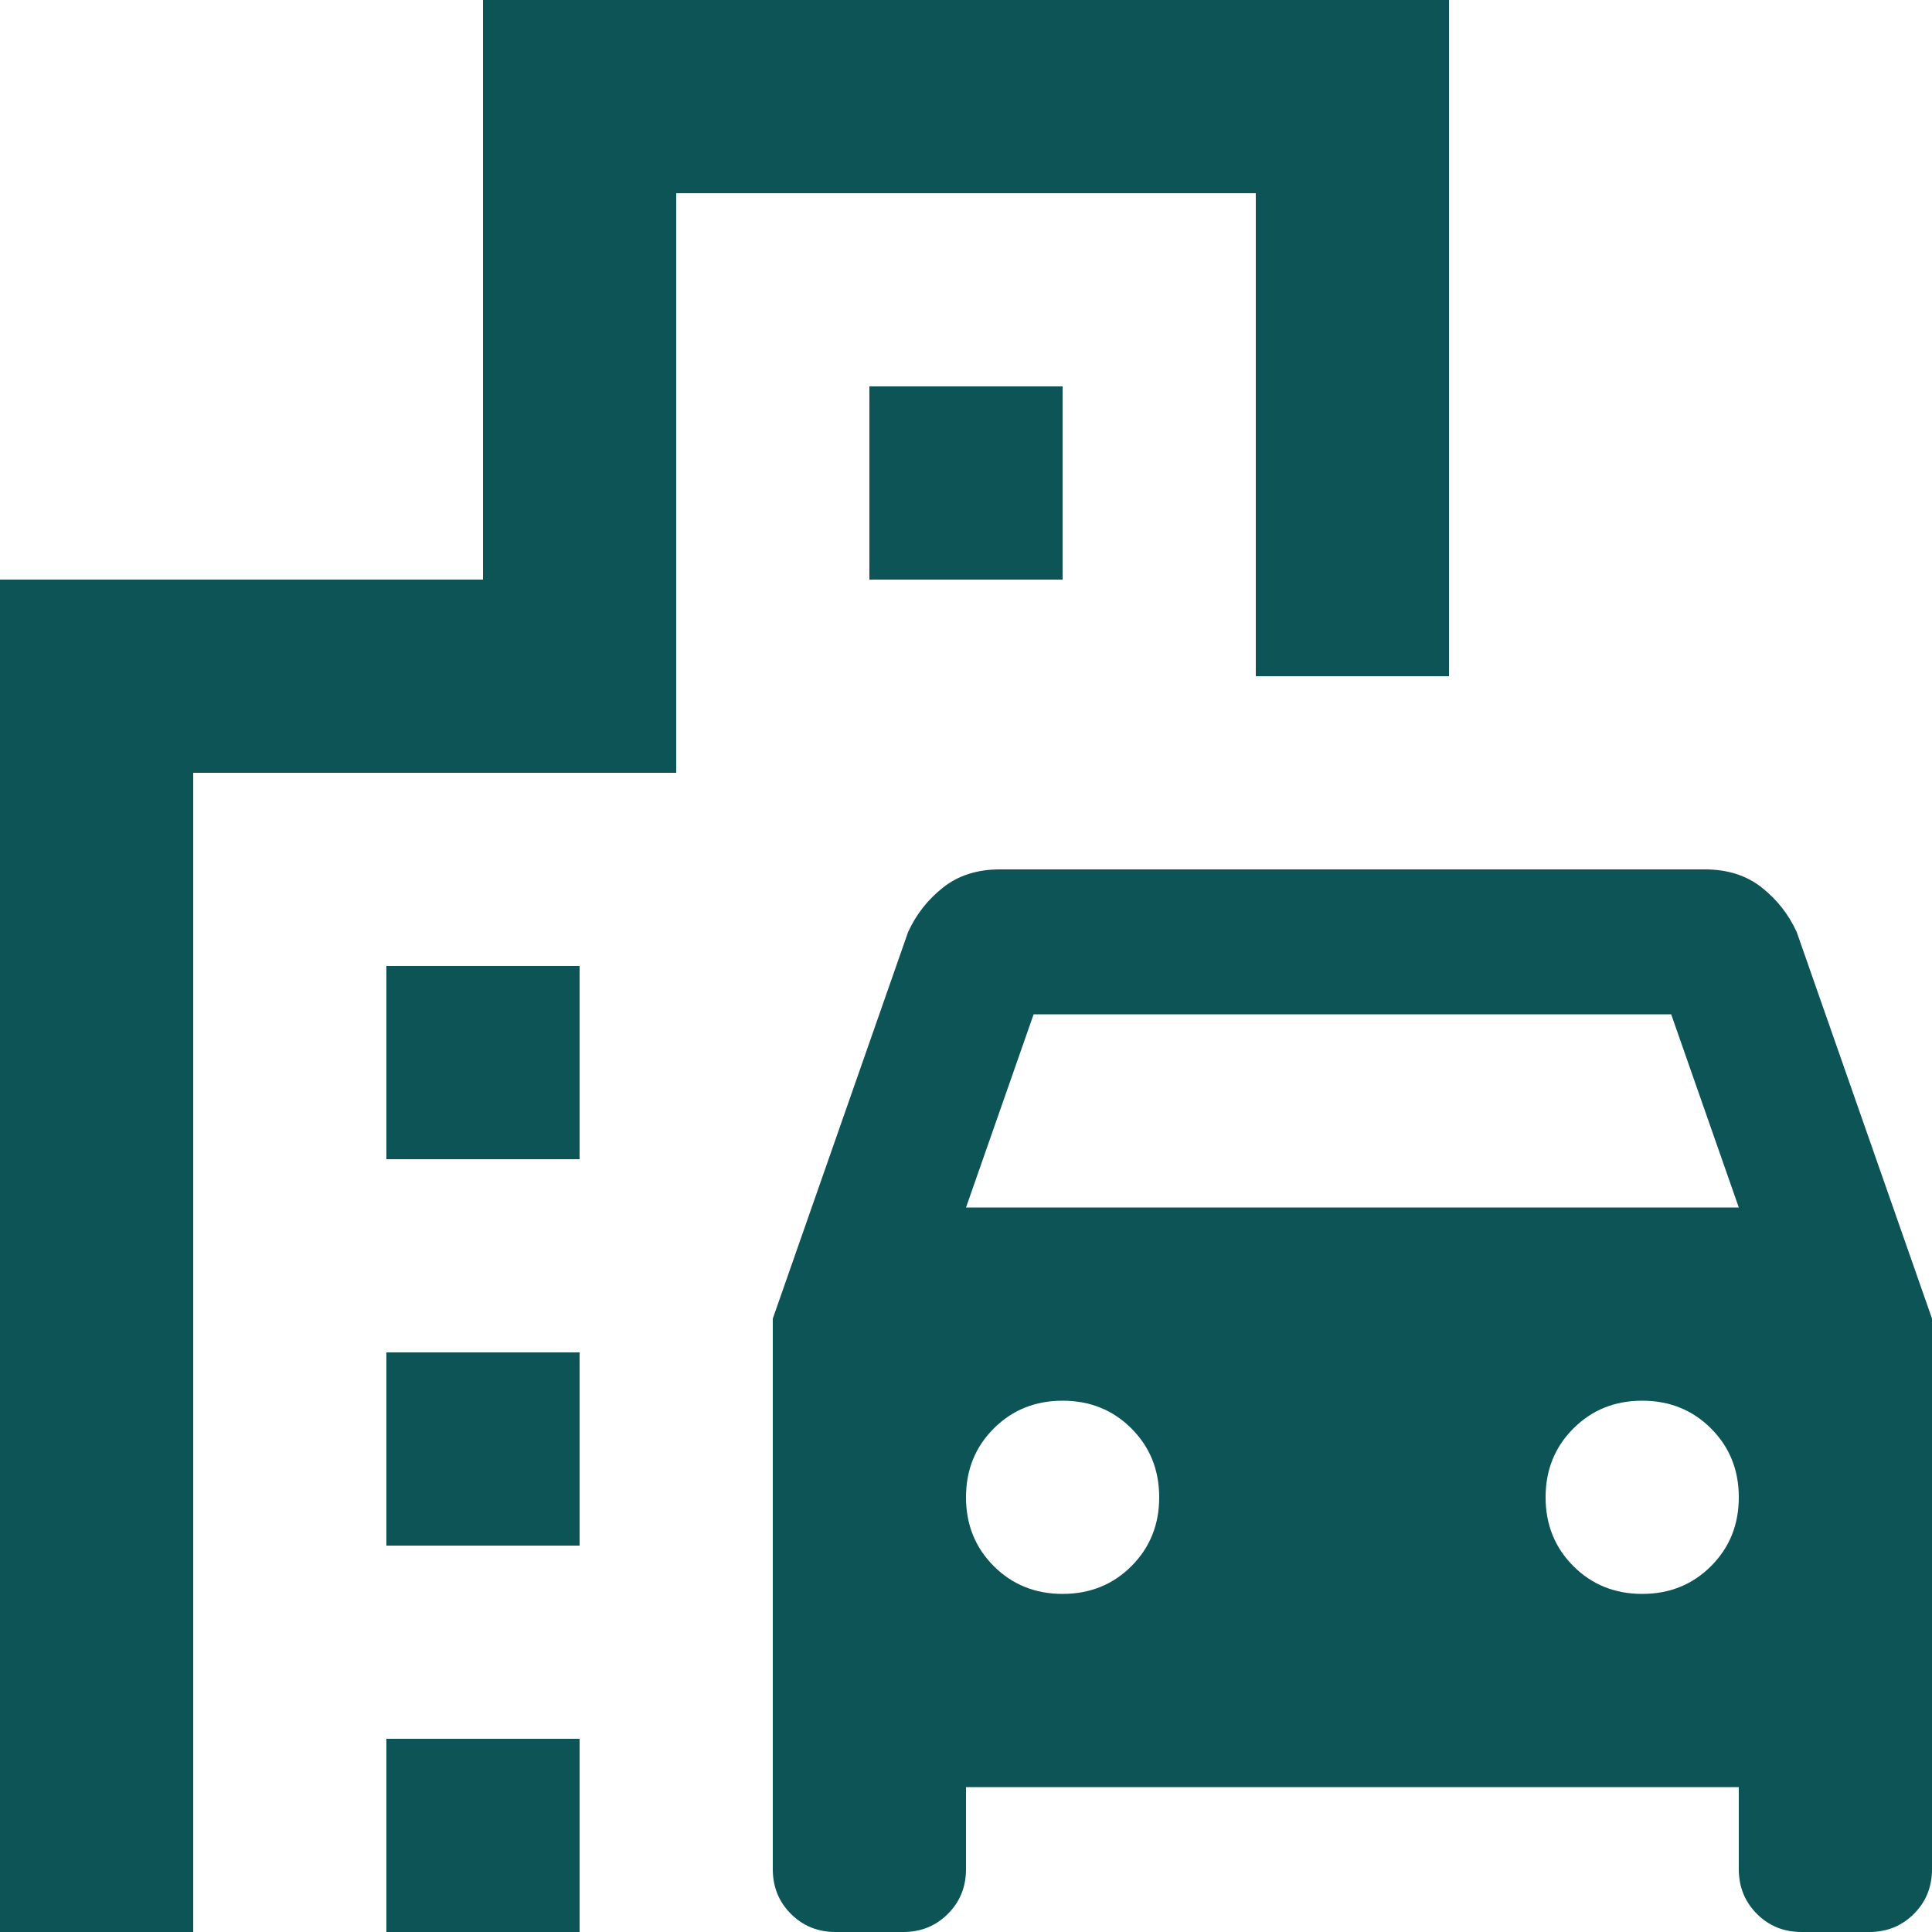 <svg width="207" height="207" viewBox="0 0 207 207" fill="none" xmlns="http://www.w3.org/2000/svg">
<path d="M82.8 200.272V141.277L97.29 99.877C98.153 97.98 99.403 96.384 101.042 95.091C102.681 93.797 104.707 93.15 107.122 93.15H182.677C185.092 93.15 187.119 93.797 188.758 95.091C190.397 96.384 191.647 97.98 192.51 99.877L207 141.277V200.272C207 202.17 206.353 203.766 205.059 205.059C203.766 206.353 202.17 207 200.272 207H193.027C191.13 207 189.534 206.353 188.241 205.059C186.947 203.766 186.3 202.17 186.3 200.272V191.475H103.5V200.272C103.5 202.17 102.853 203.766 101.559 205.059C100.266 206.353 98.67 207 96.772 207H89.528C87.63 207 86.034 206.353 84.741 205.059C83.447 203.766 82.8 202.17 82.8 200.272ZM103.5 129.375H186.3L179.055 108.675H110.745L103.5 129.375ZM113.85 170.775C116.782 170.775 119.241 169.783 121.224 167.799C123.208 165.816 124.2 163.357 124.2 160.425C124.2 157.492 123.208 155.034 121.224 153.051C119.241 151.067 116.782 150.075 113.85 150.075C110.917 150.075 108.459 151.067 106.476 153.051C104.492 155.034 103.5 157.492 103.5 160.425C103.5 163.357 104.492 165.816 106.476 167.799C108.459 169.783 110.917 170.775 113.85 170.775ZM175.95 170.775C178.882 170.775 181.341 169.783 183.324 167.799C185.308 165.816 186.3 163.357 186.3 160.425C186.3 157.492 185.308 155.034 183.324 153.051C181.341 151.067 178.882 150.075 175.95 150.075C173.018 150.075 170.559 151.067 168.576 153.051C166.592 155.034 165.6 157.492 165.6 160.425C165.6 163.357 166.592 165.816 168.576 167.799C170.559 169.783 173.018 170.775 175.95 170.775ZM41.4 124.2V103.5H62.1V124.2H41.4ZM93.15 62.1V41.4H113.85V62.1H93.15ZM41.4 165.6V144.9H62.1V165.6H41.4ZM41.4 207V186.3H62.1V207H41.4ZM0 207V62.1H51.75V0H155.25V72.45H134.55V20.7H72.45V82.8H20.7V207H0Z" fill="#0C5456"/>
</svg>
